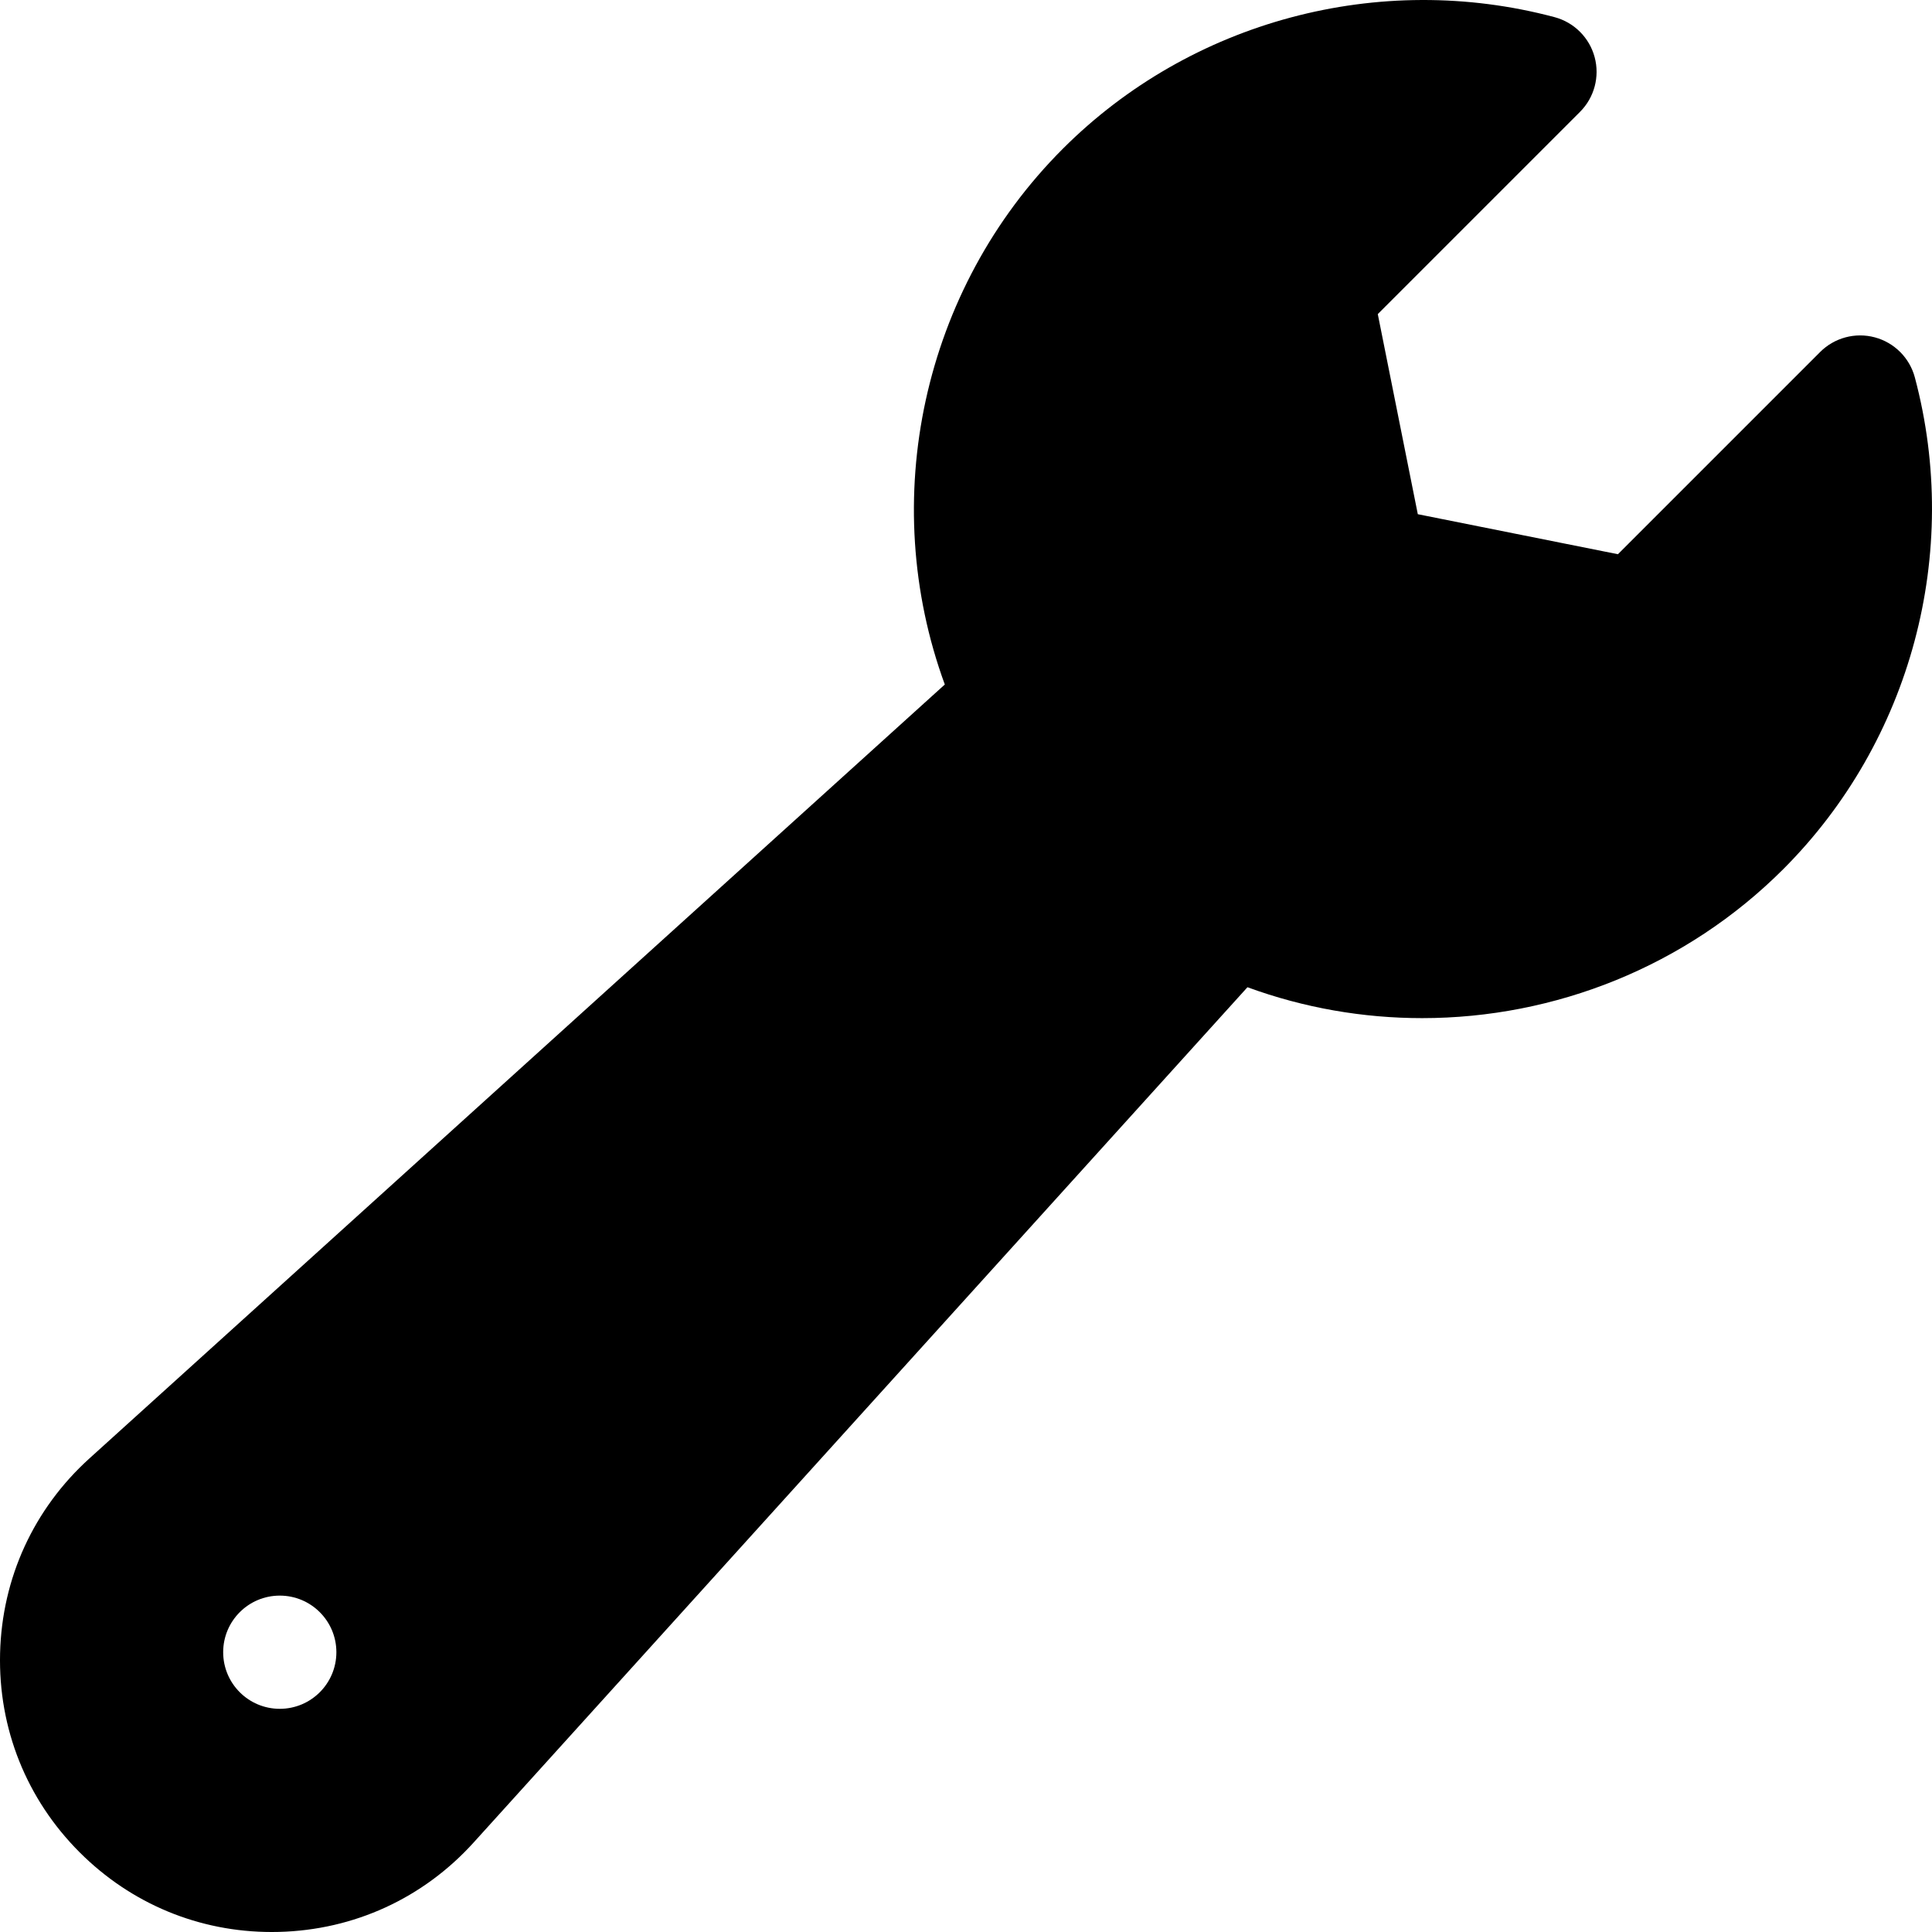<svg xmlns="http://www.w3.org/2000/svg" id="Capa_1" height="512" viewBox="0 0 512 512" width="512"><g><path d="m507.458 100.029c-1.381-5.183-5.423-9.233-10.602-10.625s-10.707.087-14.499 3.88l-53.59 53.59-53.033-10.606-10.606-53.033 53.59-53.59c3.792-3.792 5.271-9.32 3.879-14.499-1.392-5.18-5.442-9.222-10.625-10.602-46.482-12.386-96.413.979-130.303 34.87-37.269 37.268-49.194 93.086-31.286 141.988l-226.663 205.076c-14.783 13.375-23.199 31.716-23.697 51.645-.498 19.93 6.991 38.669 21.088 52.766 13.657 13.656 31.669 21.111 50.9 21.111.62 0 1.243-.008 1.866-.023 19.929-.498 38.271-8.914 51.646-23.697l205.067-226.654c15.023 5.503 30.698 8.189 46.289 8.189 35.161 0 69.888-13.661 95.709-39.483 33.891-33.891 47.252-83.821 34.87-130.303zm-433.314 352.826c-8.284 0-15-6.716-15-15s6.716-15 15-15 15 6.716 15 15-6.715 15-15 15z"></path></g></svg>